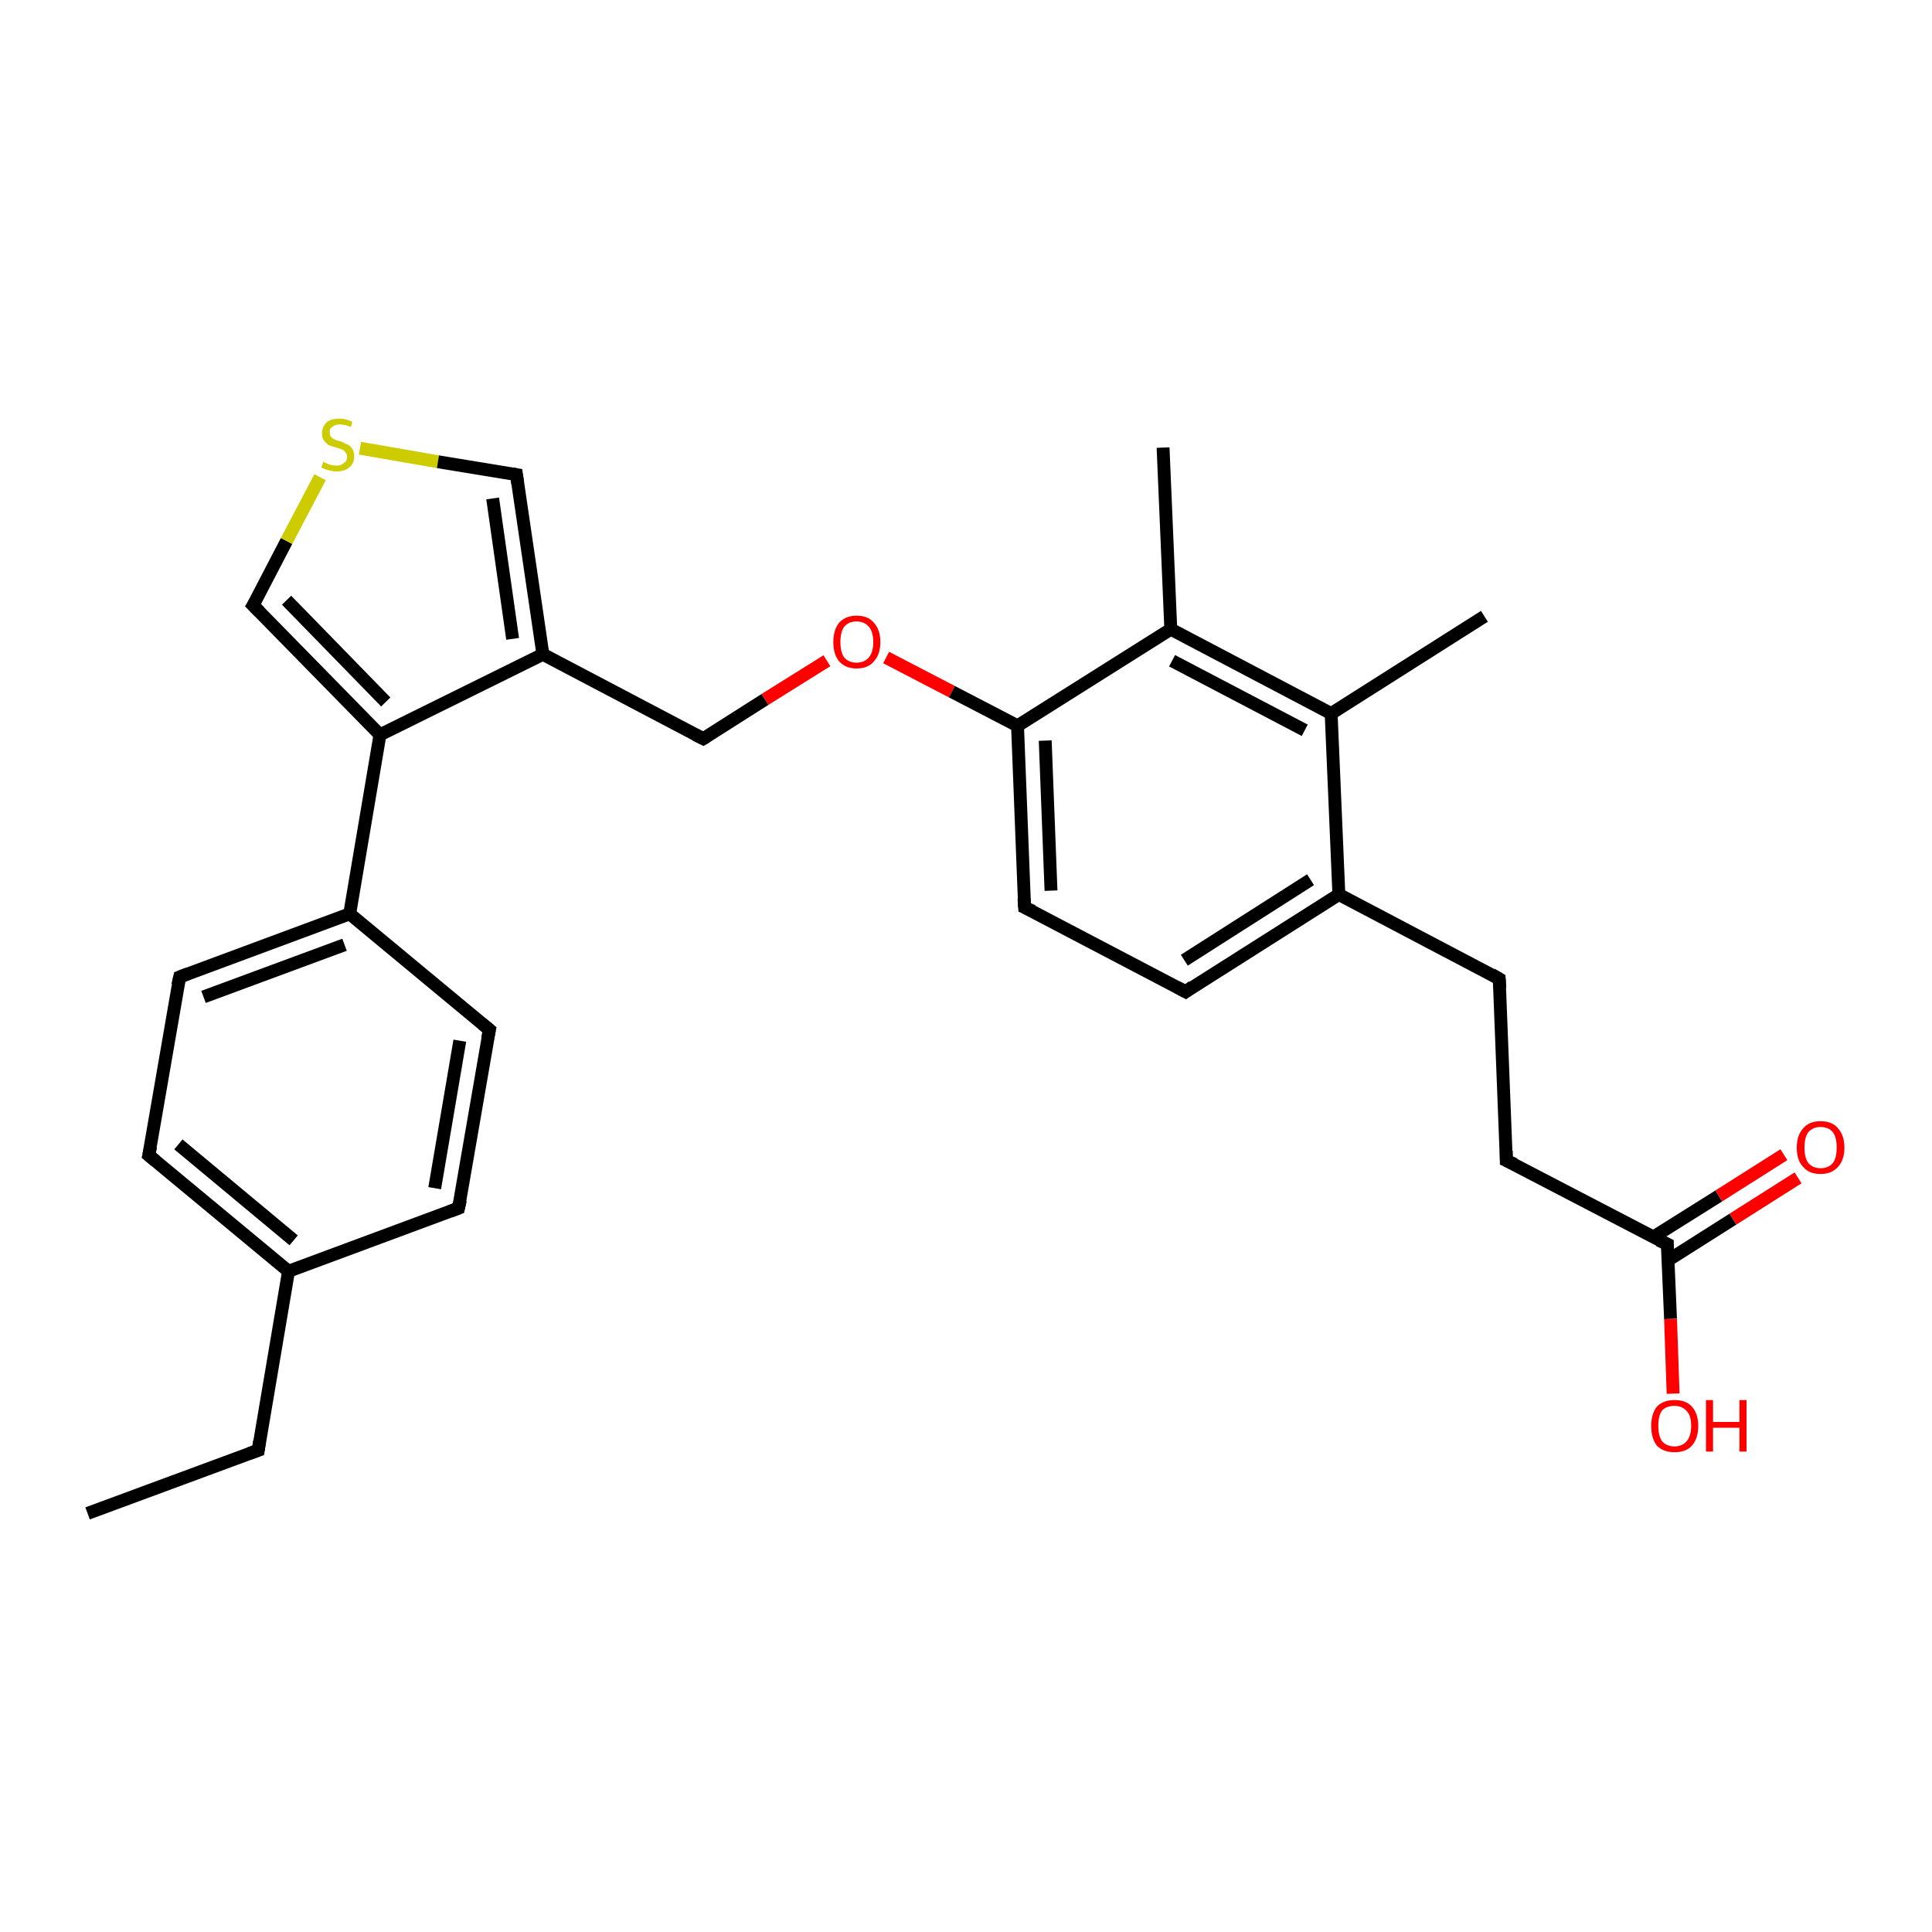 <?xml version='1.0' encoding='iso-8859-1'?>
<svg version='1.1' baseProfile='full'
              xmlns='http://www.w3.org/2000/svg'
                      xmlns:rdkit='http://www.rdkit.org/xml'
                      xmlns:xlink='http://www.w3.org/1999/xlink'
                  xml:space='preserve'
width='300px' height='300px' viewBox='0 0 300 300'>
<!-- END OF HEADER -->
<rect style='opacity:1.0;fill:#FFFFFF;stroke:none' width='300.0' height='300.0' x='0.0' y='0.0'> </rect>
<path class='bond-0 atom-0 atom-1' d='M 13.6,235.0 L 40.1,225.2' style='fill:none;fill-rule:evenodd;stroke:#000000;stroke-width:2.0px;stroke-linecap:butt;stroke-linejoin:miter;stroke-opacity:1' />
<path class='bond-1 atom-1 atom-2' d='M 40.1,225.2 L 44.8,197.4' style='fill:none;fill-rule:evenodd;stroke:#000000;stroke-width:2.0px;stroke-linecap:butt;stroke-linejoin:miter;stroke-opacity:1' />
<path class='bond-2 atom-2 atom-3' d='M 44.8,197.4 L 23.1,179.4' style='fill:none;fill-rule:evenodd;stroke:#000000;stroke-width:2.0px;stroke-linecap:butt;stroke-linejoin:miter;stroke-opacity:1' />
<path class='bond-2 atom-2 atom-3' d='M 45.6,192.6 L 27.7,177.7' style='fill:none;fill-rule:evenodd;stroke:#000000;stroke-width:2.0px;stroke-linecap:butt;stroke-linejoin:miter;stroke-opacity:1' />
<path class='bond-3 atom-3 atom-4' d='M 23.1,179.4 L 27.9,151.7' style='fill:none;fill-rule:evenodd;stroke:#000000;stroke-width:2.0px;stroke-linecap:butt;stroke-linejoin:miter;stroke-opacity:1' />
<path class='bond-4 atom-4 atom-5' d='M 27.9,151.7 L 54.3,141.9' style='fill:none;fill-rule:evenodd;stroke:#000000;stroke-width:2.0px;stroke-linecap:butt;stroke-linejoin:miter;stroke-opacity:1' />
<path class='bond-4 atom-4 atom-5' d='M 31.6,154.8 L 53.5,146.7' style='fill:none;fill-rule:evenodd;stroke:#000000;stroke-width:2.0px;stroke-linecap:butt;stroke-linejoin:miter;stroke-opacity:1' />
<path class='bond-5 atom-5 atom-6' d='M 54.3,141.9 L 76.0,159.9' style='fill:none;fill-rule:evenodd;stroke:#000000;stroke-width:2.0px;stroke-linecap:butt;stroke-linejoin:miter;stroke-opacity:1' />
<path class='bond-6 atom-6 atom-7' d='M 76.0,159.9 L 71.2,187.6' style='fill:none;fill-rule:evenodd;stroke:#000000;stroke-width:2.0px;stroke-linecap:butt;stroke-linejoin:miter;stroke-opacity:1' />
<path class='bond-6 atom-6 atom-7' d='M 71.4,161.6 L 67.5,184.5' style='fill:none;fill-rule:evenodd;stroke:#000000;stroke-width:2.0px;stroke-linecap:butt;stroke-linejoin:miter;stroke-opacity:1' />
<path class='bond-7 atom-5 atom-8' d='M 54.3,141.9 L 59.0,114.1' style='fill:none;fill-rule:evenodd;stroke:#000000;stroke-width:2.0px;stroke-linecap:butt;stroke-linejoin:miter;stroke-opacity:1' />
<path class='bond-8 atom-8 atom-9' d='M 59.0,114.1 L 39.3,94.0' style='fill:none;fill-rule:evenodd;stroke:#000000;stroke-width:2.0px;stroke-linecap:butt;stroke-linejoin:miter;stroke-opacity:1' />
<path class='bond-8 atom-8 atom-9' d='M 59.9,109.0 L 44.5,93.2' style='fill:none;fill-rule:evenodd;stroke:#000000;stroke-width:2.0px;stroke-linecap:butt;stroke-linejoin:miter;stroke-opacity:1' />
<path class='bond-9 atom-9 atom-10' d='M 39.3,94.0 L 44.5,84.0' style='fill:none;fill-rule:evenodd;stroke:#000000;stroke-width:2.0px;stroke-linecap:butt;stroke-linejoin:miter;stroke-opacity:1' />
<path class='bond-9 atom-9 atom-10' d='M 44.5,84.0 L 49.7,74.1' style='fill:none;fill-rule:evenodd;stroke:#CCCC00;stroke-width:2.0px;stroke-linecap:butt;stroke-linejoin:miter;stroke-opacity:1' />
<path class='bond-10 atom-10 atom-11' d='M 55.9,69.6 L 68.0,71.7' style='fill:none;fill-rule:evenodd;stroke:#CCCC00;stroke-width:2.0px;stroke-linecap:butt;stroke-linejoin:miter;stroke-opacity:1' />
<path class='bond-10 atom-10 atom-11' d='M 68.0,71.7 L 80.2,73.7' style='fill:none;fill-rule:evenodd;stroke:#000000;stroke-width:2.0px;stroke-linecap:butt;stroke-linejoin:miter;stroke-opacity:1' />
<path class='bond-11 atom-11 atom-12' d='M 80.2,73.7 L 84.3,101.6' style='fill:none;fill-rule:evenodd;stroke:#000000;stroke-width:2.0px;stroke-linecap:butt;stroke-linejoin:miter;stroke-opacity:1' />
<path class='bond-11 atom-11 atom-12' d='M 76.5,77.4 L 79.6,99.2' style='fill:none;fill-rule:evenodd;stroke:#000000;stroke-width:2.0px;stroke-linecap:butt;stroke-linejoin:miter;stroke-opacity:1' />
<path class='bond-12 atom-12 atom-13' d='M 84.3,101.6 L 109.2,114.7' style='fill:none;fill-rule:evenodd;stroke:#000000;stroke-width:2.0px;stroke-linecap:butt;stroke-linejoin:miter;stroke-opacity:1' />
<path class='bond-13 atom-13 atom-14' d='M 109.2,114.7 L 118.8,108.6' style='fill:none;fill-rule:evenodd;stroke:#000000;stroke-width:2.0px;stroke-linecap:butt;stroke-linejoin:miter;stroke-opacity:1' />
<path class='bond-13 atom-13 atom-14' d='M 118.8,108.6 L 128.4,102.6' style='fill:none;fill-rule:evenodd;stroke:#FF0000;stroke-width:2.0px;stroke-linecap:butt;stroke-linejoin:miter;stroke-opacity:1' />
<path class='bond-14 atom-14 atom-15' d='M 137.6,102.1 L 147.8,107.4' style='fill:none;fill-rule:evenodd;stroke:#FF0000;stroke-width:2.0px;stroke-linecap:butt;stroke-linejoin:miter;stroke-opacity:1' />
<path class='bond-14 atom-14 atom-15' d='M 147.8,107.4 L 158.0,112.7' style='fill:none;fill-rule:evenodd;stroke:#000000;stroke-width:2.0px;stroke-linecap:butt;stroke-linejoin:miter;stroke-opacity:1' />
<path class='bond-15 atom-15 atom-16' d='M 158.0,112.7 L 159.1,140.9' style='fill:none;fill-rule:evenodd;stroke:#000000;stroke-width:2.0px;stroke-linecap:butt;stroke-linejoin:miter;stroke-opacity:1' />
<path class='bond-15 atom-15 atom-16' d='M 162.3,115.0 L 163.2,138.3' style='fill:none;fill-rule:evenodd;stroke:#000000;stroke-width:2.0px;stroke-linecap:butt;stroke-linejoin:miter;stroke-opacity:1' />
<path class='bond-16 atom-16 atom-17' d='M 159.1,140.9 L 184.1,154.0' style='fill:none;fill-rule:evenodd;stroke:#000000;stroke-width:2.0px;stroke-linecap:butt;stroke-linejoin:miter;stroke-opacity:1' />
<path class='bond-17 atom-17 atom-18' d='M 184.1,154.0 L 207.9,138.9' style='fill:none;fill-rule:evenodd;stroke:#000000;stroke-width:2.0px;stroke-linecap:butt;stroke-linejoin:miter;stroke-opacity:1' />
<path class='bond-17 atom-17 atom-18' d='M 183.9,149.1 L 203.5,136.6' style='fill:none;fill-rule:evenodd;stroke:#000000;stroke-width:2.0px;stroke-linecap:butt;stroke-linejoin:miter;stroke-opacity:1' />
<path class='bond-18 atom-18 atom-19' d='M 207.9,138.9 L 232.8,152.0' style='fill:none;fill-rule:evenodd;stroke:#000000;stroke-width:2.0px;stroke-linecap:butt;stroke-linejoin:miter;stroke-opacity:1' />
<path class='bond-19 atom-19 atom-20' d='M 232.8,152.0 L 233.9,180.2' style='fill:none;fill-rule:evenodd;stroke:#000000;stroke-width:2.0px;stroke-linecap:butt;stroke-linejoin:miter;stroke-opacity:1' />
<path class='bond-20 atom-20 atom-21' d='M 233.9,180.2 L 258.9,193.2' style='fill:none;fill-rule:evenodd;stroke:#000000;stroke-width:2.0px;stroke-linecap:butt;stroke-linejoin:miter;stroke-opacity:1' />
<path class='bond-21 atom-21 atom-22' d='M 258.9,193.2 L 259.4,204.8' style='fill:none;fill-rule:evenodd;stroke:#000000;stroke-width:2.0px;stroke-linecap:butt;stroke-linejoin:miter;stroke-opacity:1' />
<path class='bond-21 atom-21 atom-22' d='M 259.4,204.8 L 259.8,216.4' style='fill:none;fill-rule:evenodd;stroke:#FF0000;stroke-width:2.0px;stroke-linecap:butt;stroke-linejoin:miter;stroke-opacity:1' />
<path class='bond-22 atom-21 atom-23' d='M 259.0,195.7 L 269.1,189.3' style='fill:none;fill-rule:evenodd;stroke:#000000;stroke-width:2.0px;stroke-linecap:butt;stroke-linejoin:miter;stroke-opacity:1' />
<path class='bond-22 atom-21 atom-23' d='M 269.1,189.3 L 279.2,182.9' style='fill:none;fill-rule:evenodd;stroke:#FF0000;stroke-width:2.0px;stroke-linecap:butt;stroke-linejoin:miter;stroke-opacity:1' />
<path class='bond-22 atom-21 atom-23' d='M 256.7,192.1 L 266.9,185.7' style='fill:none;fill-rule:evenodd;stroke:#000000;stroke-width:2.0px;stroke-linecap:butt;stroke-linejoin:miter;stroke-opacity:1' />
<path class='bond-22 atom-21 atom-23' d='M 266.9,185.7 L 277.0,179.3' style='fill:none;fill-rule:evenodd;stroke:#FF0000;stroke-width:2.0px;stroke-linecap:butt;stroke-linejoin:miter;stroke-opacity:1' />
<path class='bond-23 atom-18 atom-24' d='M 207.9,138.9 L 206.7,110.8' style='fill:none;fill-rule:evenodd;stroke:#000000;stroke-width:2.0px;stroke-linecap:butt;stroke-linejoin:miter;stroke-opacity:1' />
<path class='bond-24 atom-24 atom-25' d='M 206.7,110.8 L 230.5,95.7' style='fill:none;fill-rule:evenodd;stroke:#000000;stroke-width:2.0px;stroke-linecap:butt;stroke-linejoin:miter;stroke-opacity:1' />
<path class='bond-25 atom-24 atom-26' d='M 206.7,110.8 L 181.8,97.7' style='fill:none;fill-rule:evenodd;stroke:#000000;stroke-width:2.0px;stroke-linecap:butt;stroke-linejoin:miter;stroke-opacity:1' />
<path class='bond-25 atom-24 atom-26' d='M 202.6,113.4 L 182.0,102.6' style='fill:none;fill-rule:evenodd;stroke:#000000;stroke-width:2.0px;stroke-linecap:butt;stroke-linejoin:miter;stroke-opacity:1' />
<path class='bond-26 atom-26 atom-27' d='M 181.8,97.7 L 180.6,69.5' style='fill:none;fill-rule:evenodd;stroke:#000000;stroke-width:2.0px;stroke-linecap:butt;stroke-linejoin:miter;stroke-opacity:1' />
<path class='bond-27 atom-7 atom-2' d='M 71.2,187.6 L 44.8,197.4' style='fill:none;fill-rule:evenodd;stroke:#000000;stroke-width:2.0px;stroke-linecap:butt;stroke-linejoin:miter;stroke-opacity:1' />
<path class='bond-28 atom-12 atom-8' d='M 84.3,101.6 L 59.0,114.1' style='fill:none;fill-rule:evenodd;stroke:#000000;stroke-width:2.0px;stroke-linecap:butt;stroke-linejoin:miter;stroke-opacity:1' />
<path class='bond-29 atom-26 atom-15' d='M 181.8,97.7 L 158.0,112.7' style='fill:none;fill-rule:evenodd;stroke:#000000;stroke-width:2.0px;stroke-linecap:butt;stroke-linejoin:miter;stroke-opacity:1' />
<path d='M 38.7,225.7 L 40.1,225.2 L 40.3,223.8' style='fill:none;stroke:#000000;stroke-width:2.0px;stroke-linecap:butt;stroke-linejoin:miter;stroke-opacity:1;' />
<path d='M 24.2,180.3 L 23.1,179.4 L 23.4,178.0' style='fill:none;stroke:#000000;stroke-width:2.0px;stroke-linecap:butt;stroke-linejoin:miter;stroke-opacity:1;' />
<path d='M 27.6,153.0 L 27.9,151.7 L 29.2,151.2' style='fill:none;stroke:#000000;stroke-width:2.0px;stroke-linecap:butt;stroke-linejoin:miter;stroke-opacity:1;' />
<path d='M 74.9,159.0 L 76.0,159.9 L 75.7,161.3' style='fill:none;stroke:#000000;stroke-width:2.0px;stroke-linecap:butt;stroke-linejoin:miter;stroke-opacity:1;' />
<path d='M 71.5,186.3 L 71.2,187.6 L 69.9,188.1' style='fill:none;stroke:#000000;stroke-width:2.0px;stroke-linecap:butt;stroke-linejoin:miter;stroke-opacity:1;' />
<path d='M 40.3,95.0 L 39.3,94.0 L 39.6,93.5' style='fill:none;stroke:#000000;stroke-width:2.0px;stroke-linecap:butt;stroke-linejoin:miter;stroke-opacity:1;' />
<path d='M 79.6,73.6 L 80.2,73.7 L 80.4,75.1' style='fill:none;stroke:#000000;stroke-width:2.0px;stroke-linecap:butt;stroke-linejoin:miter;stroke-opacity:1;' />
<path d='M 108.0,114.1 L 109.2,114.7 L 109.7,114.4' style='fill:none;stroke:#000000;stroke-width:2.0px;stroke-linecap:butt;stroke-linejoin:miter;stroke-opacity:1;' />
<path d='M 159.0,139.5 L 159.1,140.9 L 160.4,141.5' style='fill:none;stroke:#000000;stroke-width:2.0px;stroke-linecap:butt;stroke-linejoin:miter;stroke-opacity:1;' />
<path d='M 182.8,153.3 L 184.1,154.0 L 185.2,153.2' style='fill:none;stroke:#000000;stroke-width:2.0px;stroke-linecap:butt;stroke-linejoin:miter;stroke-opacity:1;' />
<path d='M 231.6,151.3 L 232.8,152.0 L 232.9,153.4' style='fill:none;stroke:#000000;stroke-width:2.0px;stroke-linecap:butt;stroke-linejoin:miter;stroke-opacity:1;' />
<path d='M 233.9,178.7 L 233.9,180.2 L 235.2,180.8' style='fill:none;stroke:#000000;stroke-width:2.0px;stroke-linecap:butt;stroke-linejoin:miter;stroke-opacity:1;' />
<path d='M 257.6,192.6 L 258.9,193.2 L 258.9,193.8' style='fill:none;stroke:#000000;stroke-width:2.0px;stroke-linecap:butt;stroke-linejoin:miter;stroke-opacity:1;' />
<path class='atom-10' d='M 50.2 71.7
Q 50.3 71.8, 50.6 71.9
Q 51.0 72.1, 51.4 72.2
Q 51.8 72.3, 52.2 72.3
Q 53.0 72.3, 53.4 71.9
Q 53.9 71.6, 53.9 70.9
Q 53.9 70.5, 53.6 70.2
Q 53.4 69.9, 53.1 69.8
Q 52.7 69.6, 52.2 69.5
Q 51.5 69.3, 51.0 69.1
Q 50.6 68.8, 50.3 68.4
Q 50.0 68.0, 50.0 67.3
Q 50.0 66.3, 50.7 65.6
Q 51.4 65.0, 52.7 65.0
Q 53.7 65.0, 54.7 65.5
L 54.5 66.3
Q 53.5 65.9, 52.8 65.9
Q 52.0 65.9, 51.6 66.3
Q 51.1 66.6, 51.2 67.1
Q 51.2 67.6, 51.4 67.8
Q 51.6 68.1, 51.9 68.2
Q 52.2 68.4, 52.8 68.5
Q 53.5 68.8, 53.9 69.0
Q 54.4 69.2, 54.7 69.7
Q 55.0 70.1, 55.0 70.9
Q 55.0 72.0, 54.2 72.6
Q 53.5 73.2, 52.3 73.2
Q 51.6 73.2, 51.0 73.0
Q 50.5 72.9, 49.9 72.6
L 50.2 71.7
' fill='#CCCC00'/>
<path class='atom-14' d='M 129.4 99.7
Q 129.4 97.8, 130.3 96.7
Q 131.3 95.6, 133.0 95.6
Q 134.8 95.6, 135.7 96.7
Q 136.7 97.8, 136.7 99.7
Q 136.7 101.6, 135.7 102.7
Q 134.8 103.8, 133.0 103.8
Q 131.3 103.8, 130.3 102.7
Q 129.4 101.6, 129.4 99.7
M 133.0 102.9
Q 134.2 102.9, 134.9 102.1
Q 135.6 101.3, 135.6 99.7
Q 135.6 98.1, 134.9 97.3
Q 134.2 96.5, 133.0 96.5
Q 131.8 96.5, 131.1 97.3
Q 130.5 98.1, 130.5 99.7
Q 130.5 101.3, 131.1 102.1
Q 131.8 102.9, 133.0 102.9
' fill='#FF0000'/>
<path class='atom-22' d='M 256.4 221.4
Q 256.4 219.5, 257.3 218.4
Q 258.3 217.4, 260.0 217.4
Q 261.8 217.4, 262.7 218.4
Q 263.7 219.5, 263.7 221.4
Q 263.7 223.4, 262.7 224.5
Q 261.8 225.5, 260.0 225.5
Q 258.3 225.5, 257.3 224.5
Q 256.4 223.4, 256.4 221.4
M 260.0 224.6
Q 261.2 224.6, 261.9 223.8
Q 262.6 223.0, 262.6 221.4
Q 262.6 219.8, 261.9 219.1
Q 261.2 218.3, 260.0 218.3
Q 258.8 218.3, 258.1 219.0
Q 257.5 219.8, 257.5 221.4
Q 257.5 223.0, 258.1 223.8
Q 258.8 224.6, 260.0 224.6
' fill='#FF0000'/>
<path class='atom-22' d='M 264.9 217.4
L 266.0 217.4
L 266.0 220.8
L 270.1 220.8
L 270.1 217.4
L 271.2 217.4
L 271.2 225.4
L 270.1 225.4
L 270.1 221.7
L 266.0 221.7
L 266.0 225.4
L 264.9 225.4
L 264.9 217.4
' fill='#FF0000'/>
<path class='atom-23' d='M 279.0 178.2
Q 279.0 176.3, 280.0 175.2
Q 280.9 174.1, 282.7 174.1
Q 284.5 174.1, 285.4 175.2
Q 286.4 176.3, 286.4 178.2
Q 286.4 180.1, 285.4 181.2
Q 284.4 182.3, 282.7 182.3
Q 280.9 182.3, 280.0 181.2
Q 279.0 180.2, 279.0 178.2
M 282.7 181.4
Q 283.9 181.4, 284.6 180.6
Q 285.2 179.8, 285.2 178.2
Q 285.2 176.6, 284.6 175.8
Q 283.9 175.0, 282.7 175.0
Q 281.5 175.0, 280.8 175.8
Q 280.2 176.6, 280.2 178.2
Q 280.2 179.8, 280.8 180.6
Q 281.5 181.4, 282.7 181.4
' fill='#FF0000'/>
</svg>
